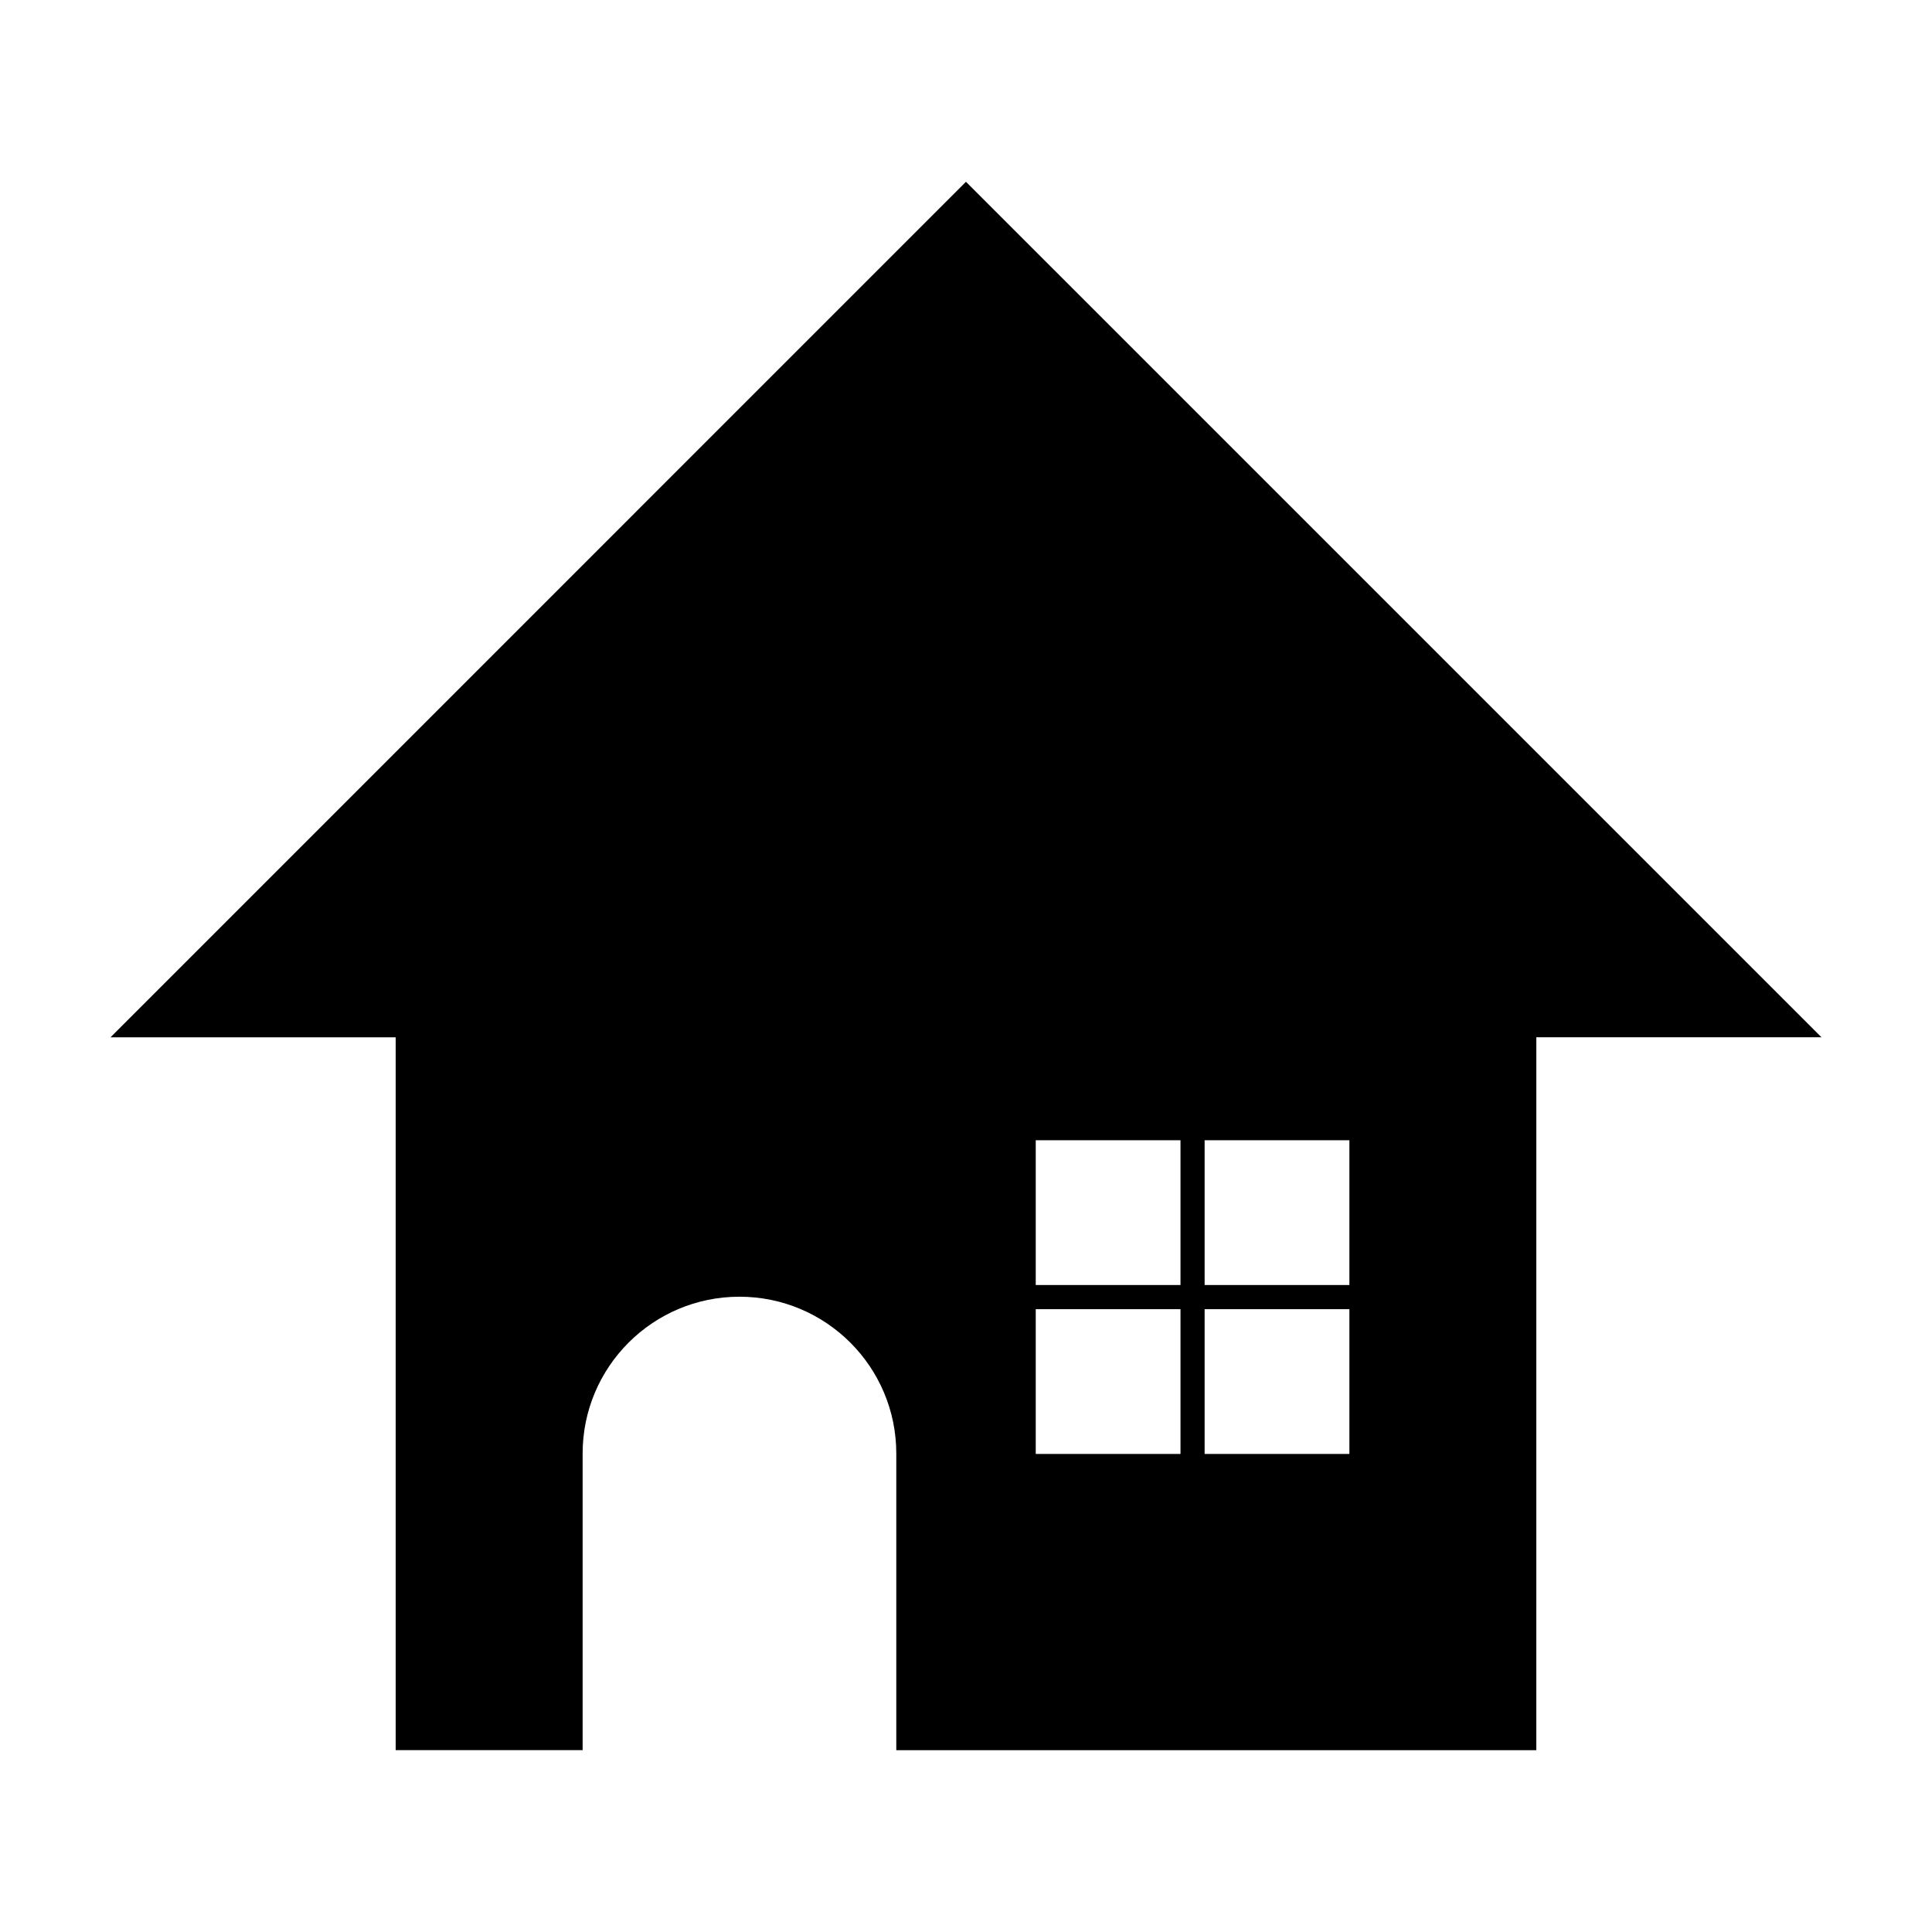 <?xml version="1.0" encoding="UTF-8"?>
<!-- Uploaded to: ICON Repo, www.svgrepo.com, Generator: ICON Repo Mixer Tools -->
<svg fill="#000000" width="800px" height="800px" version="1.1" viewBox="144 144 512 512" xmlns="http://www.w3.org/2000/svg">
 <path d="m173.29 418.89h75.57v188.92h49.543v-78.605c0-22.957 18.609-41.562 41.562-41.562 22.957 0 41.562 18.605 41.562 41.562v78.609h169.61l0.004-188.93h75.57l-226.72-226.71zm289.95 27.285h38.363v38.363h-38.363zm0 44.766h38.363v38.363h-38.363zm-44.758-44.766h38.363v38.363h-38.363zm0 44.766h38.363v38.363h-38.363z"/>
</svg>